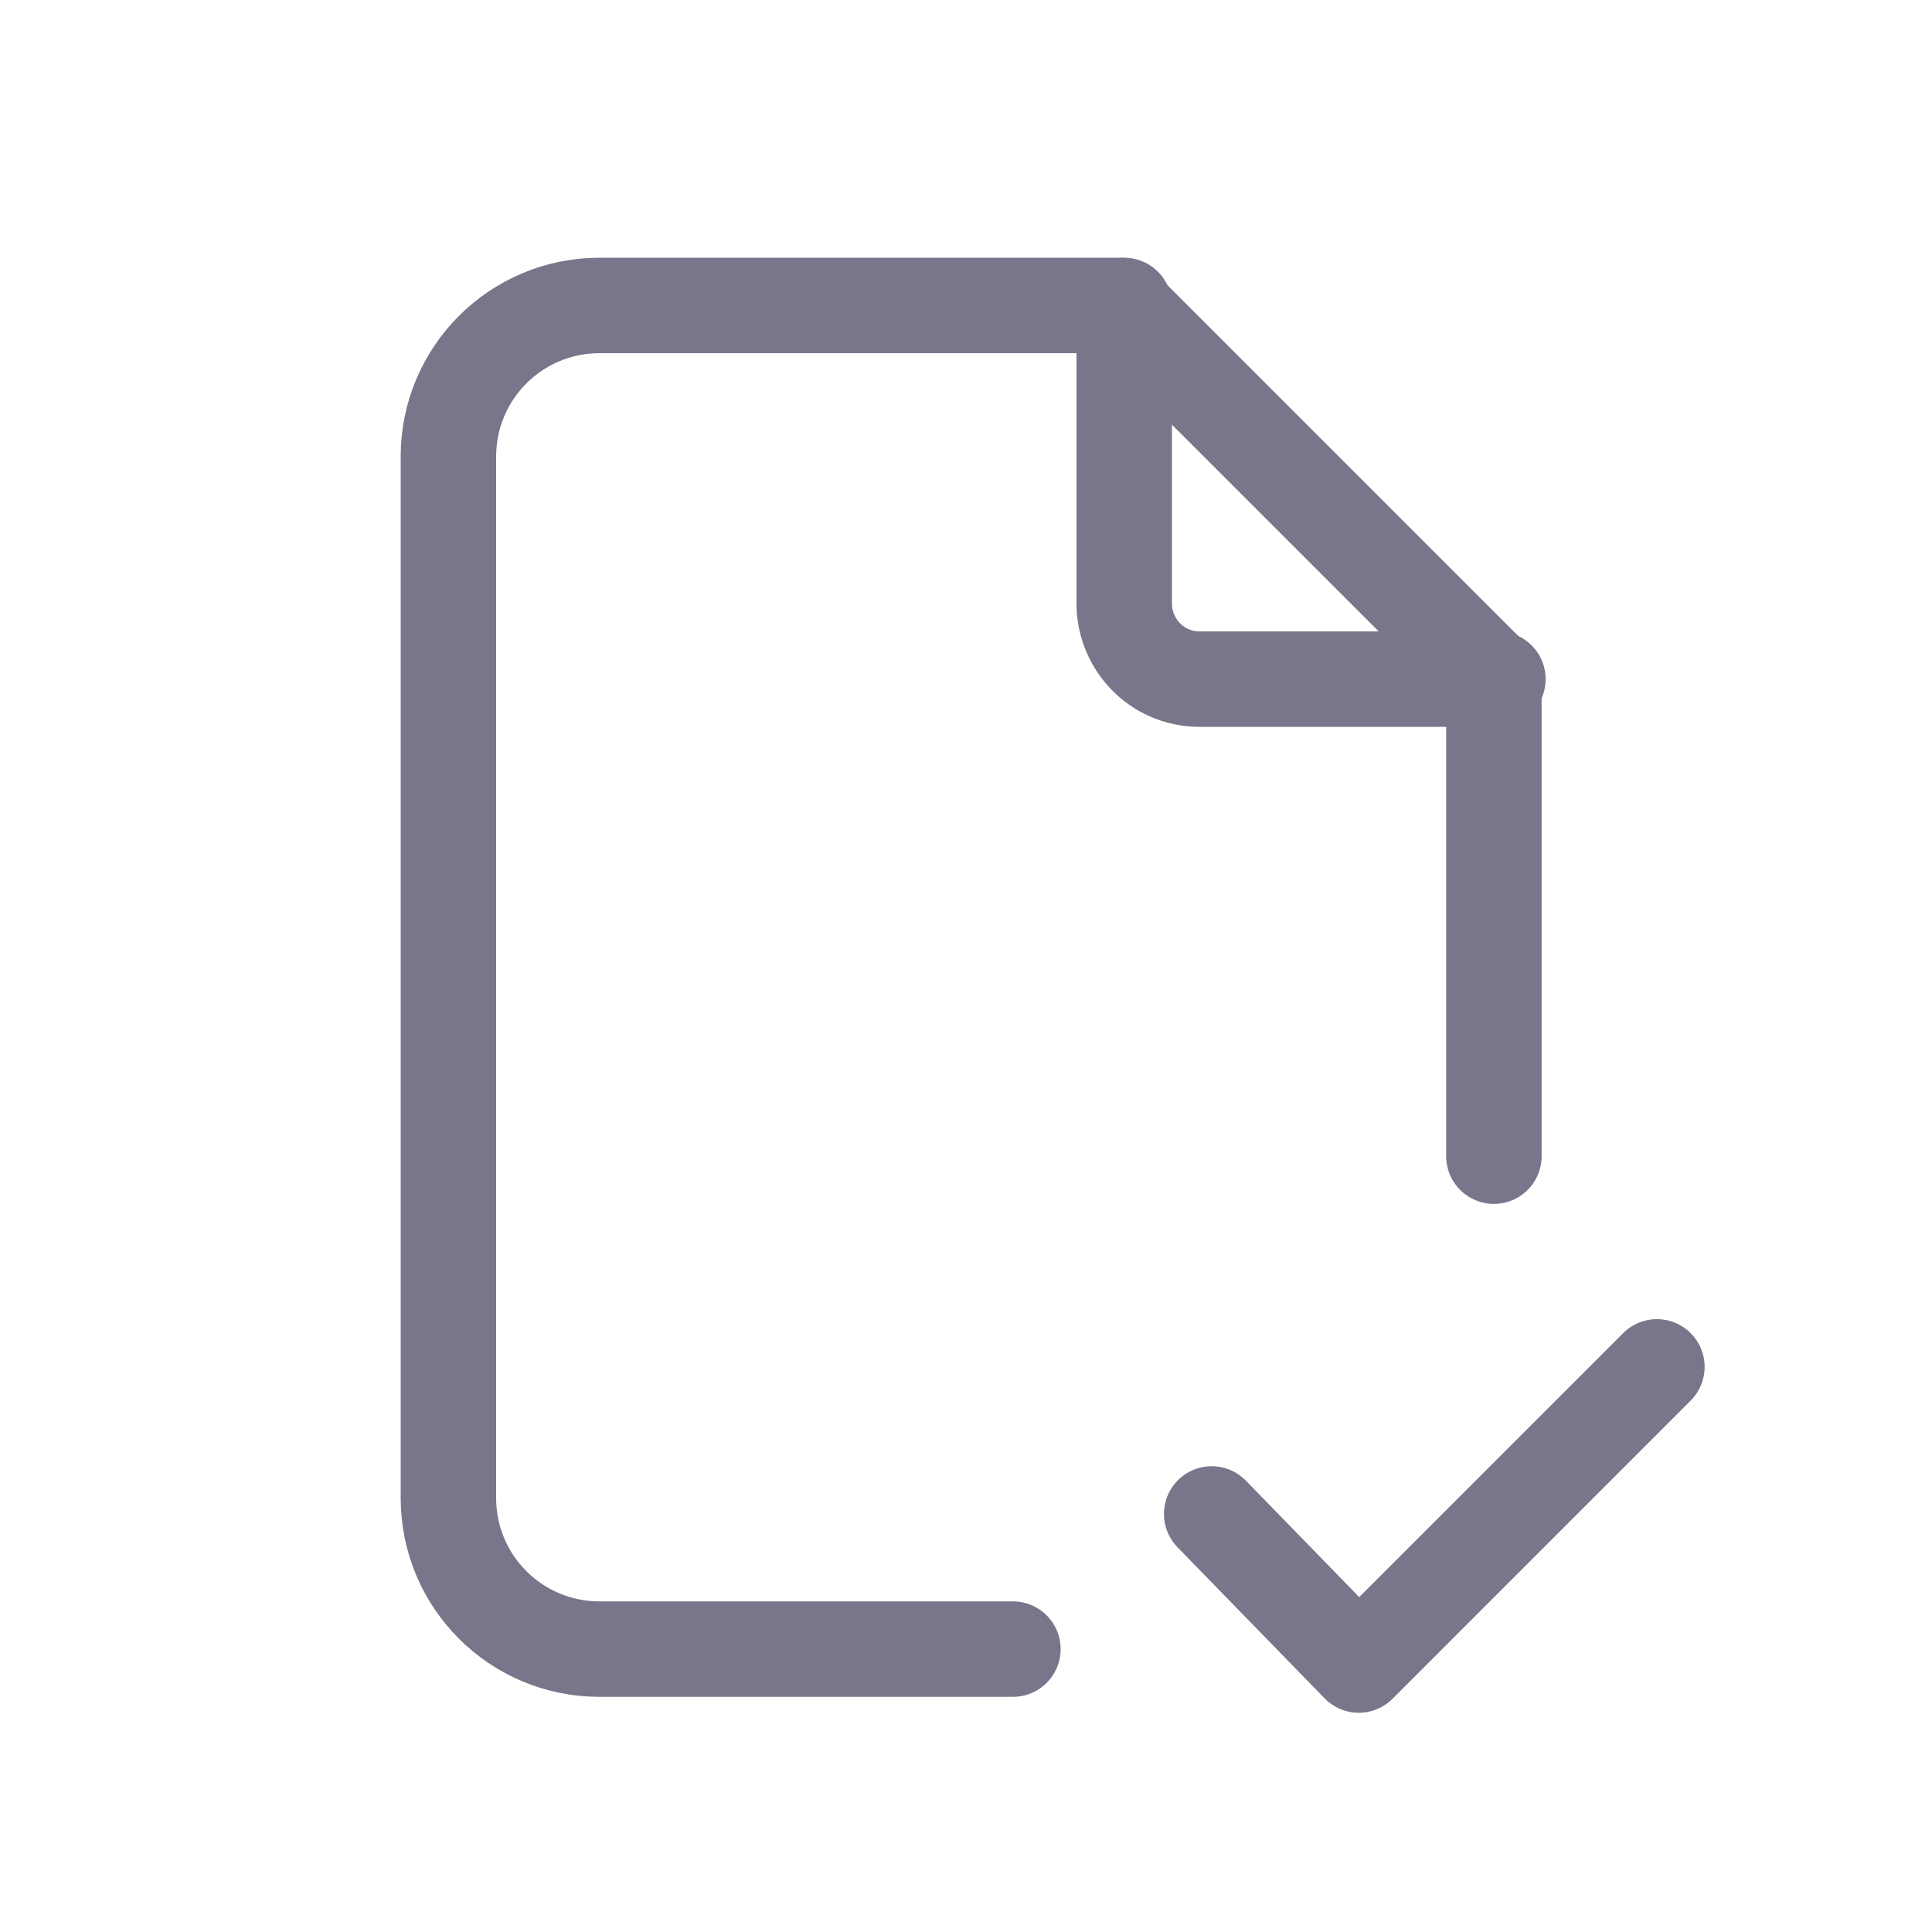<svg width="81" height="81" viewBox="0 0 81 81" fill="none" xmlns="http://www.w3.org/2000/svg">
<path d="M47.133 12.807V25.307C47.133 26.973 48.467 28.473 50.3 28.473H62.8" stroke="#9594AD" stroke-width="4" stroke-linecap="round" stroke-linejoin="round"/>
<path d="M47.133 12.807V25.307C47.133 26.973 48.467 28.473 50.3 28.473H62.8" stroke="black" stroke-opacity="0.2" stroke-width="4" stroke-linecap="round" stroke-linejoin="round"/>
<path d="M42.467 69.14H25.133C21.633 69.14 18.8 66.307 18.8 62.807V19.14C18.8 15.64 21.633 12.807 25.133 12.807H46.967L62.633 28.473V48.473" stroke="#9594AD" stroke-width="4" stroke-linecap="round" stroke-linejoin="round"/>
<path d="M42.467 69.14H25.133C21.633 69.14 18.8 66.307 18.8 62.807V19.14C18.8 15.64 21.633 12.807 25.133 12.807H46.967L62.633 28.473V48.473" stroke="black" stroke-opacity="0.2" stroke-width="4" stroke-linecap="round" stroke-linejoin="round"/>
<path d="M50.8 63.473L56.967 69.807L69.466 57.307" stroke="#9594AD" stroke-width="4" stroke-linecap="round" stroke-linejoin="round"/>
<path d="M50.8 63.473L56.967 69.807L69.466 57.307" stroke="black" stroke-opacity="0.2" stroke-width="4" stroke-linecap="round" stroke-linejoin="round"/>
</svg>
